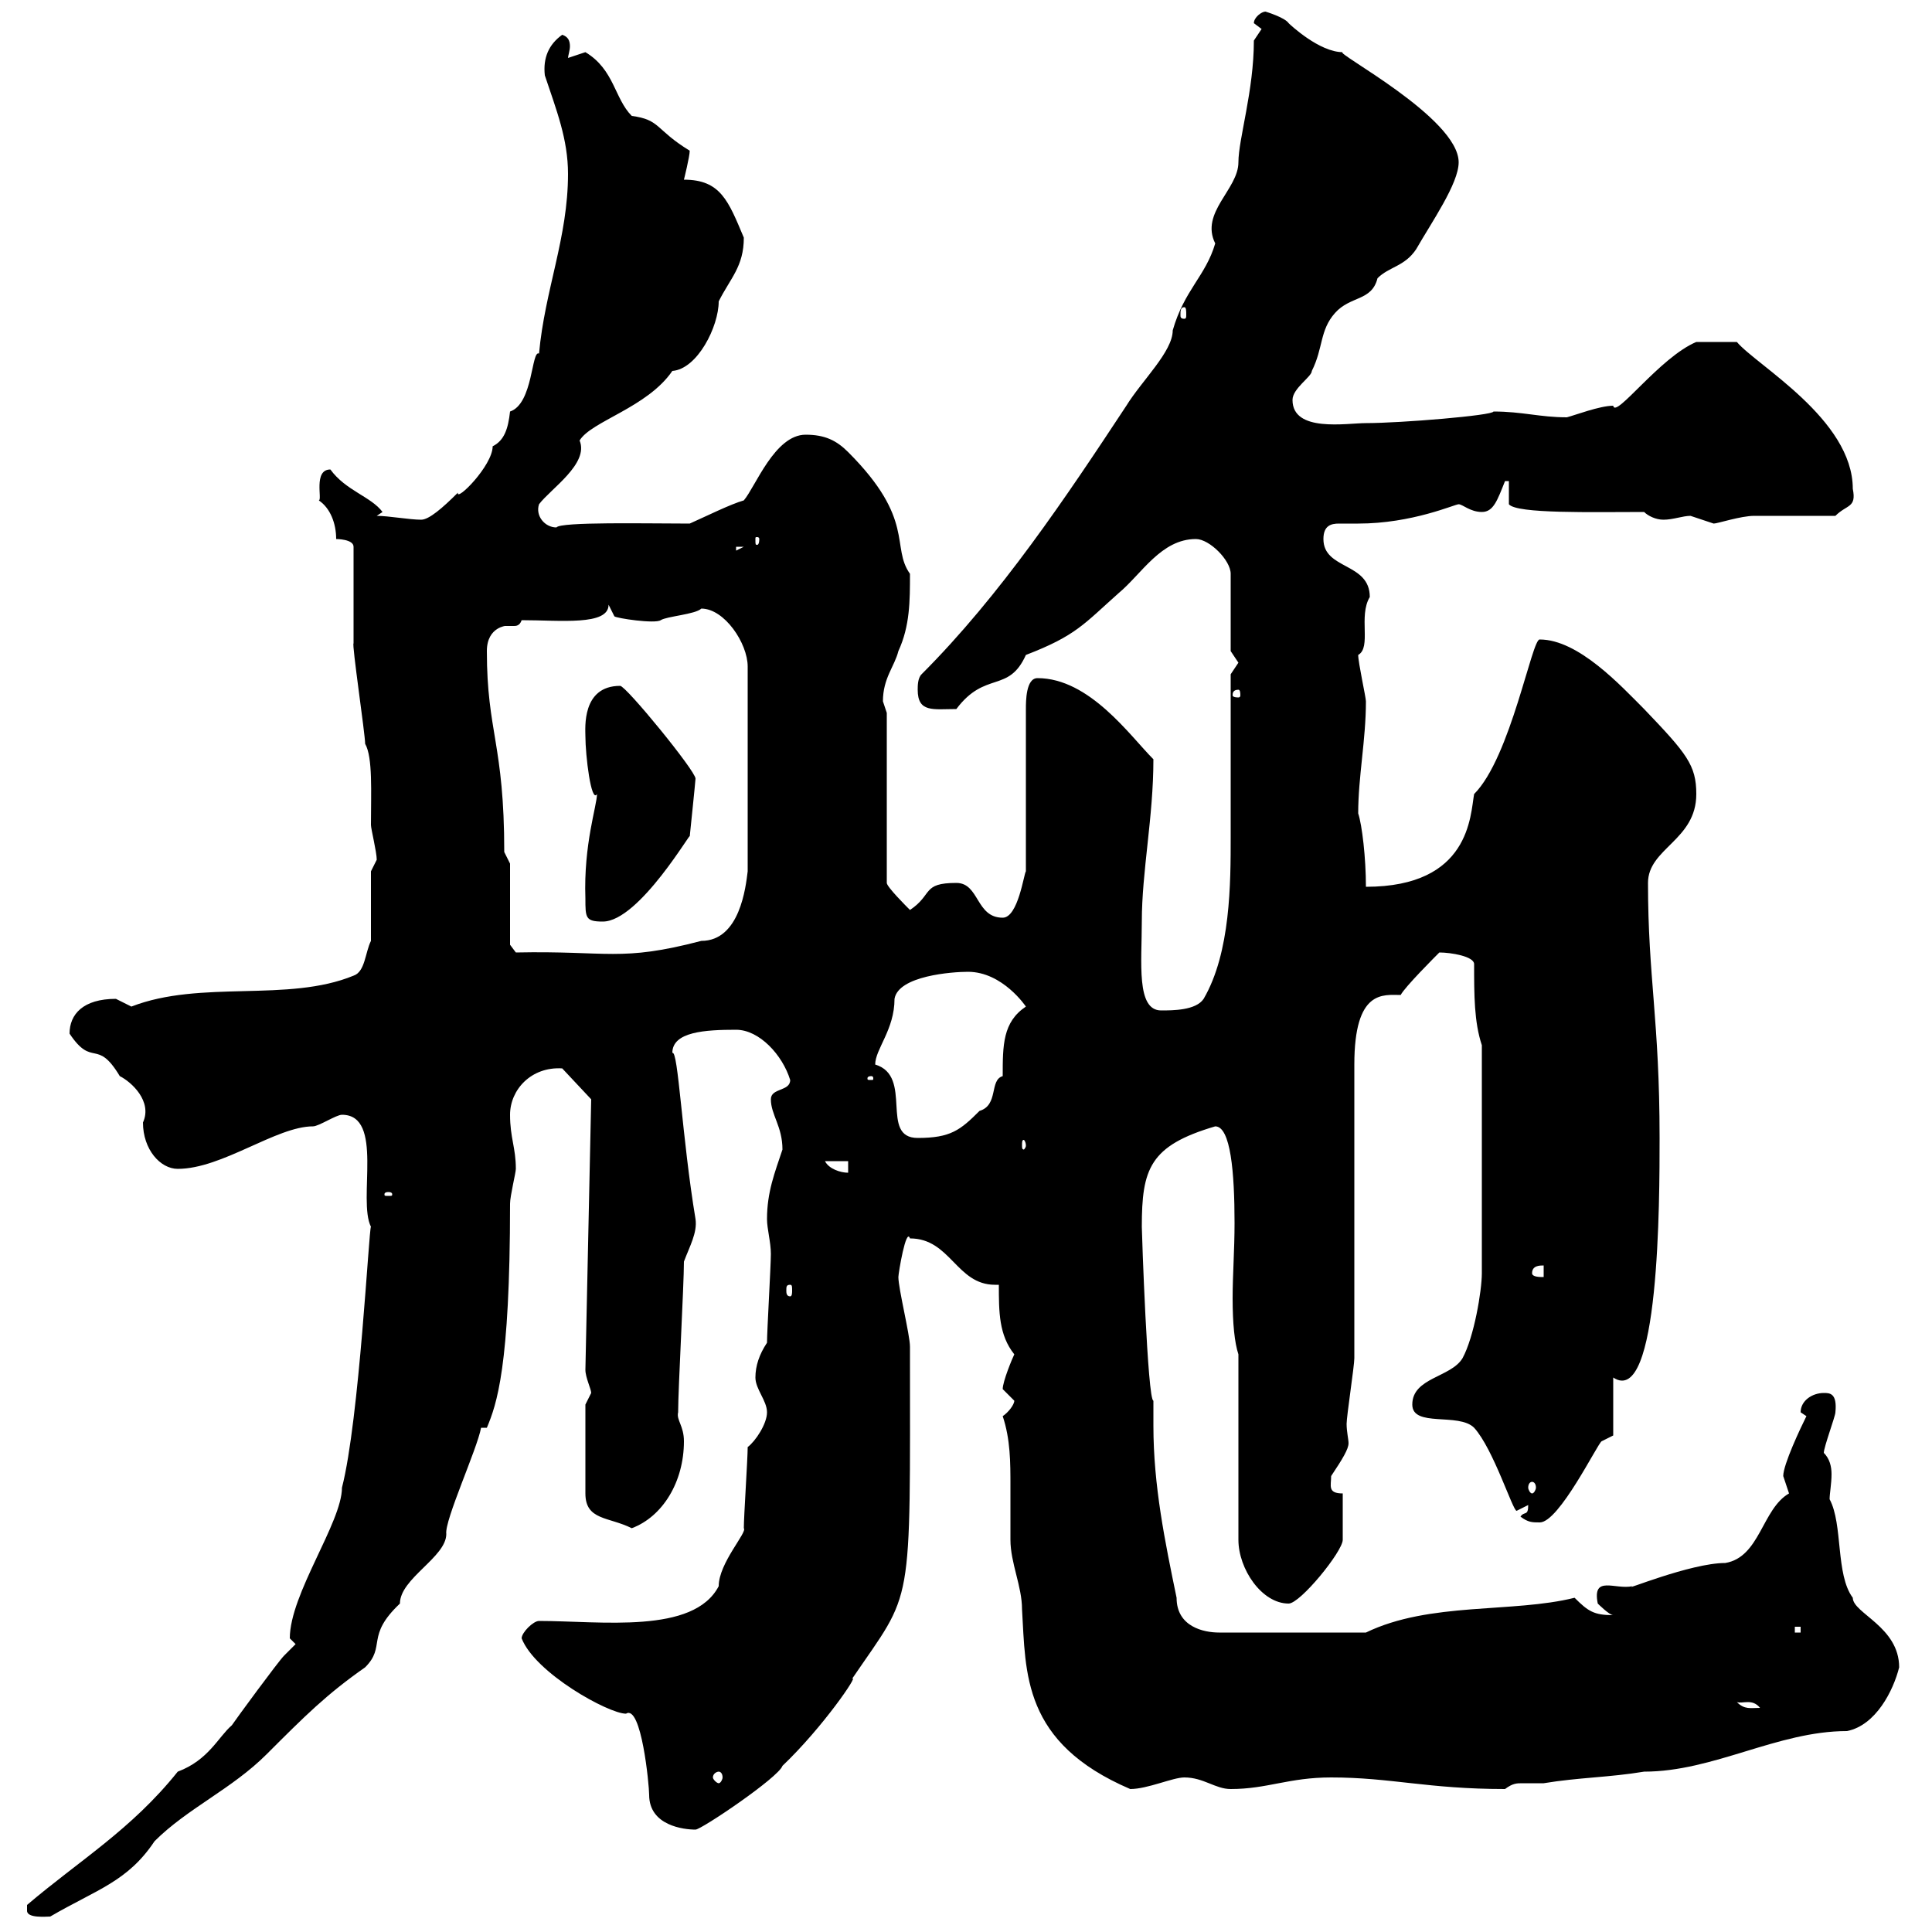 <svg xmlns="http://www.w3.org/2000/svg" xmlns:xlink="http://www.w3.org/1999/xlink" width="300" height="300"><path d="M4.20 296.70C4.20 297.90 7.20 297.60 7.80 297.60C15 293.40 19.80 292.20 24 285.90C29.10 280.80 36 277.80 41.40 272.40C47.40 266.40 50.70 263.10 56.70 258.90C60 255.60 56.70 254.10 62.10 249C62.10 245.10 69.30 241.80 69.30 238.20C69 236.10 74.10 225 74.70 221.70L75.60 221.70C77.10 218.10 79.20 212.40 79.20 186.90C79.20 185.70 80.10 182.10 80.10 181.50C80.10 178.20 79.20 176.70 79.20 173.10C79.20 169.20 82.50 165.60 87.30 165.90L91.80 170.70L90.90 212.70C90.90 213.90 91.80 215.70 91.80 216.30C91.80 216.30 90.90 218.10 90.90 218.10L90.90 231.90C90.90 236.10 94.50 235.50 98.10 237.30C102.90 235.50 106.20 230.10 106.20 223.80C106.20 221.40 105 220.50 105.30 219.30C105.30 215.70 106.20 199.50 106.20 195.90C107.10 193.50 108.30 191.40 108 189.30C105.90 176.70 105.30 162.90 104.40 163.50C104.40 160.20 109.50 159.90 114.30 159.90C117.90 159.90 121.50 163.80 122.70 167.70C122.70 169.50 119.70 168.90 119.70 170.70C119.70 173.10 121.50 174.90 121.50 178.50C120.30 182.10 119.10 185.10 119.10 189.30C119.10 190.80 119.70 192.90 119.70 194.70C119.70 196.50 119.10 206.70 119.10 208.50C117.90 210.30 117.30 212.10 117.30 213.90C117.30 215.70 119.10 217.50 119.10 219.30C119.10 221.10 117.30 223.80 116.10 224.70C116.10 226.50 115.50 235.50 115.50 237.30C116.10 237.90 111.60 242.70 111.60 246.30C107.70 253.80 93.30 251.70 83.70 251.70C82.80 251.70 81 253.50 81 254.40C83.10 259.80 94.50 266.10 97.20 266.10C99.60 264.60 100.80 277.20 100.80 278.70C100.80 283.50 106.20 284.10 108 284.10C108.90 284.10 120.90 276 121.50 274.20C127.80 268.20 133.50 259.80 132.30 260.70C141.90 246.60 141.30 250.80 141.30 209.10C141.30 207.30 139.50 200.10 139.50 198.30C139.50 197.70 140.70 190.50 141.30 192.30C147.60 192.30 148.50 199.50 154.50 199.50C154.50 199.50 154.80 199.50 155.10 199.50C155.10 203.70 155.10 207.30 157.50 210.30C157.20 210.90 155.70 214.50 155.70 215.70C155.70 215.70 157.50 217.50 157.50 217.50C157.50 218.10 156.60 219.30 155.70 219.90C156.90 223.50 156.90 227.10 156.90 230.70C156.90 233.70 156.90 236.40 156.90 239.10C156.90 242.70 158.70 246.30 158.70 249.90C159.30 259.80 158.70 270.60 175.50 277.80C178.20 277.80 182.10 276 183.90 276C186.90 276 188.70 277.80 191.10 277.80C196.80 277.80 200.10 276 206.70 276C216 276 221.70 277.80 233.70 277.80C234.90 276.90 235.50 276.90 236.40 276.90C237.30 276.90 237.90 276.90 239.70 276.90C245.10 276 249.90 276 255.30 275.10C266.10 275.10 276 268.80 286.80 268.80C291.30 267.90 294 262.50 294.90 258.90C294.90 252.60 287.70 250.50 287.70 248.10C285 244.50 286.20 236.70 284.10 232.80C284.10 231.90 284.40 230.40 284.40 228.90C284.40 227.70 284.10 226.50 283.20 225.60C283.20 224.70 285 219.90 285 219.30C285.30 216.30 284.10 216.30 283.20 216.30C281.40 216.30 279.60 217.50 279.60 219.30C279.60 219.30 280.50 219.90 280.50 219.90C279.60 221.70 276.90 227.40 276.90 229.20C276.90 229.20 277.80 231.90 277.80 231.90C273.60 234.30 273.30 241.80 267.90 242.70C262.50 242.70 251.70 247.20 253.50 246.30C250.80 246.90 247.20 244.50 248.10 249C248.10 249 249.90 250.80 250.50 250.80C247.50 250.80 246.60 250.20 244.50 248.10C234.90 250.50 222 248.70 212.10 253.50L189.30 253.50C186.90 253.50 182.70 252.60 182.70 248.10C180.90 239.40 179.10 230.70 179.10 221.40C179.10 219.90 179.10 218.70 179.10 217.50C178.20 217.50 177.30 191.40 177.30 190.50C177.30 181.50 178.50 177.90 188.70 174.90C191.10 174.90 191.70 182.10 191.70 189.90C191.70 194.10 191.40 198 191.40 201.60C191.40 205.50 191.70 208.50 192.30 210.30L192.30 239.10C192.30 243.60 195.90 249 200.10 249C201.90 249 208.50 240.90 208.50 239.10C208.50 237.90 208.50 235.50 208.50 231.90C206.10 231.90 206.70 230.70 206.70 229.20C208.50 226.50 209.40 225 209.40 224.10C209.40 223.50 209.10 222.30 209.10 221.10C209.10 219.90 210.30 212.10 210.30 210.90C210.30 203.70 210.30 172.50 210.30 165.30C210.30 153.60 214.80 154.50 217.50 154.50C218.10 153.30 222.90 148.50 223.50 147.90C225.30 147.90 228.90 148.50 228.90 149.70C228.90 154.50 228.90 158.70 230.10 162.30L230.10 197.70C230.10 200.40 228.90 207.60 227.10 210.90C225.30 213.90 219.30 213.90 219.30 218.10C219.30 221.70 226.50 219.30 228.90 221.70C231.90 225 234.90 234.60 235.50 234.60C235.50 234.60 237.30 233.70 237.30 233.70C237.30 235.50 236.70 234.60 236.10 235.50C237.30 236.40 237.90 236.40 239.10 236.40C242.10 236.40 248.10 224.10 248.70 223.80C248.70 223.80 250.50 222.90 250.50 222.90L250.50 213.90C257.70 218.70 257.70 186.30 257.70 176.70C257.70 158.40 255.90 151.80 255.90 137.10C255.90 131.70 263.40 130.50 263.40 123.30C263.40 118.80 261.90 117 255.30 110.10C251.70 106.50 245.10 99.30 239.10 99.30C237.90 99 234.60 117.60 228.90 123.30C228.30 126.60 228.30 137.70 212.10 137.70C212.10 133.20 211.50 128.10 210.90 126.30C210.90 120.60 212.10 114.90 212.10 108.90C212.10 108.30 210.90 102.90 210.90 101.70C213 100.50 210.90 95.70 212.70 92.70C212.70 87.30 205.50 88.50 205.50 83.70C205.50 81.60 206.70 81.30 207.90 81.30C209.10 81.30 209.70 81.30 210.90 81.30C219.30 81.30 225.90 78.30 226.50 78.30C227.10 78.30 228.30 79.50 230.10 79.50C231.90 79.50 232.50 77.70 233.70 74.70L234.30 74.70L234.30 78.30C235.50 79.80 247.20 79.50 255.30 79.50C255.90 80.10 257.10 80.70 258.30 80.70C259.80 80.70 261.30 80.10 262.50 80.10C262.50 80.10 266.10 81.30 266.10 81.30C266.70 81.30 270.30 80.10 272.40 80.10C274.20 80.10 283.20 80.10 285 80.10C286.80 78.30 288.30 78.90 287.70 75.90C287.70 65.10 272.70 56.70 269.70 53.10C267.30 53.10 265.20 53.10 263.40 53.10C257.70 55.50 250.80 65.10 250.50 63C248.40 63 244.50 64.50 243.30 64.80C239.10 64.80 236.40 63.90 231.90 63.90C231.90 64.50 217.50 65.70 212.10 65.70C209.10 65.70 200.70 67.20 200.70 62.10C200.70 60.30 203.70 58.50 203.70 57.60C205.50 54 204.90 51.30 207.30 48.60C209.70 45.90 213 46.80 213.90 43.20C215.70 41.40 218.10 41.40 219.90 38.70C222.30 34.50 226.50 28.50 226.50 25.20C226.50 18.30 207 8.10 208.50 8.10C204.90 8.10 200.40 3.90 200.10 3.60C199.50 2.70 196.50 1.80 196.50 1.80C195.90 1.80 194.70 2.70 194.70 3.60C194.70 3.60 195.90 4.50 195.90 4.50C195.90 4.50 194.70 6.30 194.70 6.30C194.70 14.10 192.30 21.60 192.30 25.20C192.30 29.40 186.30 33 188.70 37.80C187.20 42.90 183.90 45 182.10 51.30C182.10 54.60 177.30 59.10 174.90 63C165.60 77.10 155.40 92.40 143.10 104.70C142.50 105.30 142.50 106.50 142.50 107.10C142.50 110.70 144.90 110.10 148.50 110.10C153 104.10 156.60 107.70 159.30 101.70C167.10 98.70 168.30 96.90 173.70 92.10C177.30 89.10 180.30 83.70 185.70 83.70C187.80 83.70 191.10 87 191.10 89.10L191.10 101.10C191.10 101.10 192.30 102.90 192.30 102.90C192.30 102.90 191.10 104.70 191.10 104.70C191.10 108.30 191.10 126.30 191.10 129.90C191.10 137.10 191.10 147.90 186.90 155.10C185.70 156.90 182.10 156.90 180.30 156.90C176.40 156.90 177.30 149.40 177.30 143.10C177.30 135.30 179.10 126.90 179.10 117.90C175.50 114.30 169.20 105.30 161.10 105.30C159.30 105.30 159.30 108.90 159.30 110.10L159.30 135.30C159 135.60 158.10 142.50 155.70 142.50C151.50 142.50 152.10 137.10 148.50 137.10C143.10 137.10 144.90 138.90 141.30 141.30C140.70 140.70 137.70 137.70 137.70 137.10L137.70 110.70C137.70 110.70 137.10 108.90 137.10 108.90C137.10 105.30 138.90 103.50 139.50 101.10C141.30 97.20 141.30 93.30 141.30 89.10C138.30 84.90 142.20 80.70 131.70 70.20C129.90 68.40 128.10 67.50 125.10 67.50C120.30 67.50 117.30 75.60 115.50 77.70C113.40 78.30 109.80 80.10 107.10 81.30C100.50 81.30 87 81 86.40 81.90C84.60 81.90 83.10 80.10 83.70 78.30C85.50 75.90 91.50 72 90 68.40C91.80 65.40 100.50 63.30 104.40 57.60C108.30 57.30 111.60 50.70 111.60 46.80C113.40 43.20 115.50 41.40 115.50 36.90C113.10 31.20 111.90 27.90 106.20 27.90C106.20 27.90 107.10 24.30 107.10 23.40C101.70 20.10 102.60 18.60 98.10 18C95.40 15.30 95.40 10.80 90.90 8.10C90.90 8.10 88.20 9 88.20 9C88.20 8.70 88.50 7.80 88.50 7.20C88.50 6.30 88.20 5.70 87.30 5.40C85.20 6.90 84.30 9 84.60 11.70C86.40 17.10 88.20 21.60 88.20 27C88.20 36.90 84.60 45 83.70 54.90C82.50 54.30 82.80 62.70 79.20 63.90C78.90 66.60 78.30 68.40 76.50 69.30C76.50 72.30 70.80 78 71.10 76.50C68.70 78.90 66.60 80.70 65.40 80.70C63.60 80.70 60.30 80.10 58.50 80.10L59.40 79.50C57.60 77.10 53.70 76.20 51.30 72.90C48.60 72.90 50.10 77.70 49.50 77.70C51.30 78.90 52.20 81.30 52.20 83.70C52.20 83.70 54.90 83.70 54.90 84.90L54.90 99.90C54.60 99.90 56.70 114 56.70 115.50C57.90 117.60 57.60 123 57.60 128.10C57.60 128.70 58.50 132.30 58.50 133.50C58.50 133.50 57.60 135.30 57.60 135.30L57.60 146.10C56.70 147.90 56.70 150.90 54.90 151.50C44.70 155.70 31.20 152.10 20.40 156.30C20.40 156.30 18 155.10 18 155.10C12.90 155.10 10.80 157.50 10.80 160.50C14.40 165.90 15 161.10 18.60 167.10C20.40 168 23.70 171 22.20 174.30C22.20 178.50 24.90 181.50 27.60 181.50C34.50 181.50 42.90 174.90 48.60 174.90C49.50 174.90 52.20 173.10 53.10 173.10C59.70 173.10 55.50 186.30 57.60 190.50C57.30 190.50 55.80 220.50 53.10 231C53.10 236.40 45 247.50 45 254.40C45 254.40 45.90 255.30 45.90 255.30C45.90 255.30 44.10 257.10 44.10 257.10C43.20 258 36.60 267 36 267.90C33.90 269.70 32.40 273.30 27.60 275.10C20.40 284.10 12.30 288.90 4.20 295.80C4.20 295.80 4.20 295.80 4.20 296.70ZM111.60 275.10C111.90 275.10 112.20 275.40 112.20 276C112.20 276.30 111.90 276.90 111.60 276.90C111.30 276.90 110.70 276.30 110.70 276C110.70 275.40 111.30 275.10 111.60 275.10ZM269.70 264.30C270.60 264.60 272.10 263.70 273.30 265.20C271.80 265.20 270.90 265.50 269.70 264.30ZM278.70 252.60L279.60 252.60L279.60 253.50L278.70 253.50ZM237.90 230.10C238.20 230.10 238.50 230.40 238.50 231C238.50 231.30 238.20 231.90 237.90 231.90C237.60 231.90 237.30 231.30 237.30 231C237.30 230.40 237.60 230.10 237.90 230.10ZM122.70 199.50C123 199.50 123 199.80 123 200.40C123 200.70 123 201.30 122.70 201.30C122.10 201.30 122.10 200.70 122.10 200.40C122.10 199.80 122.10 199.50 122.70 199.50ZM237.90 197.70C237.90 196.50 239.10 196.50 239.70 196.50L239.70 198.30C239.10 198.30 237.90 198.30 237.90 197.70ZM60.30 185.10C60.90 185.10 60.90 185.40 60.90 185.40C60.90 185.70 60.90 185.70 60.30 185.70C59.70 185.70 59.70 185.70 59.70 185.40C59.70 185.40 59.70 185.10 60.30 185.10ZM128.10 180.30L131.70 180.30L131.70 182.10C130.50 182.10 128.70 181.50 128.10 180.30ZM159.30 177.90C159.30 178.20 159 178.50 159 178.50C158.70 178.50 158.70 178.20 158.70 177.90C158.70 177.30 158.70 177 159 177C159 177 159.30 177.30 159.30 177.90ZM135.90 165.30C135.90 162.90 138.90 159.90 138.90 155.10C139.50 151.50 147.90 150.90 150.30 150.90C155.70 150.90 159.30 156.30 159.30 156.30C155.70 158.70 155.70 162.30 155.70 167.10C153.60 167.70 155.10 171.60 152.10 172.50C149.10 175.50 147.60 176.70 142.50 176.70C136.50 176.70 141.90 167.10 135.90 165.30ZM135.30 167.10C135.60 167.10 135.60 167.40 135.60 167.40C135.60 167.70 135.60 167.70 135.30 167.70C134.70 167.70 134.70 167.70 134.70 167.40C134.70 167.40 134.70 167.10 135.30 167.10ZM79.20 146.70L79.20 134.10L78.30 132.30C78.30 115.50 75.60 113.70 75.60 101.10C75.60 97.20 78.90 97.20 78.30 97.20C78.90 97.20 79.20 97.20 79.80 97.20C80.10 97.20 80.70 97.20 81 96.30C87 96.30 94.50 97.20 94.50 93.90L95.40 95.70C95.70 96 101.70 96.90 102.60 96.30C103.50 95.70 108 95.40 108.90 94.50C112.50 94.50 116.10 99.90 116.10 103.50L116.10 135.30C115.80 137.70 114.90 146.10 108.90 146.10C96.30 149.40 94.50 147.60 80.10 147.90ZM90.90 139.50C90.90 142.50 90.90 143.10 93.60 143.10C99.30 143.10 107.70 128.40 107.10 129.90C107.10 129.90 108 121.20 108 120.90C108 119.70 97.20 106.50 96.30 106.50C90.30 106.50 90.90 113.10 90.90 114.30C90.90 117.30 91.80 124.80 92.70 123.30C92.70 125.10 90.60 131.10 90.90 139.50ZM192.30 107.10C192.60 107.10 192.60 107.70 192.60 108C192.60 108 192.60 108.30 192.30 108.30C191.40 108.30 191.40 108 191.40 108C191.40 107.70 191.40 107.10 192.30 107.10ZM114.30 84.90L115.50 84.90L114.30 85.50ZM117.90 83.70C117.90 84.60 117.60 84.60 117.60 84.60C117.30 84.60 117.30 84.60 117.30 83.70C117.30 83.40 117.30 83.40 117.60 83.40C117.60 83.40 117.90 83.40 117.90 83.70ZM183.90 47.70C184.20 47.70 184.20 48.30 184.20 48.90C184.20 49.20 184.20 49.50 183.90 49.50C183.30 49.50 183.30 49.20 183.30 48.90C183.30 48.30 183.30 47.70 183.90 47.70Z"/></svg>